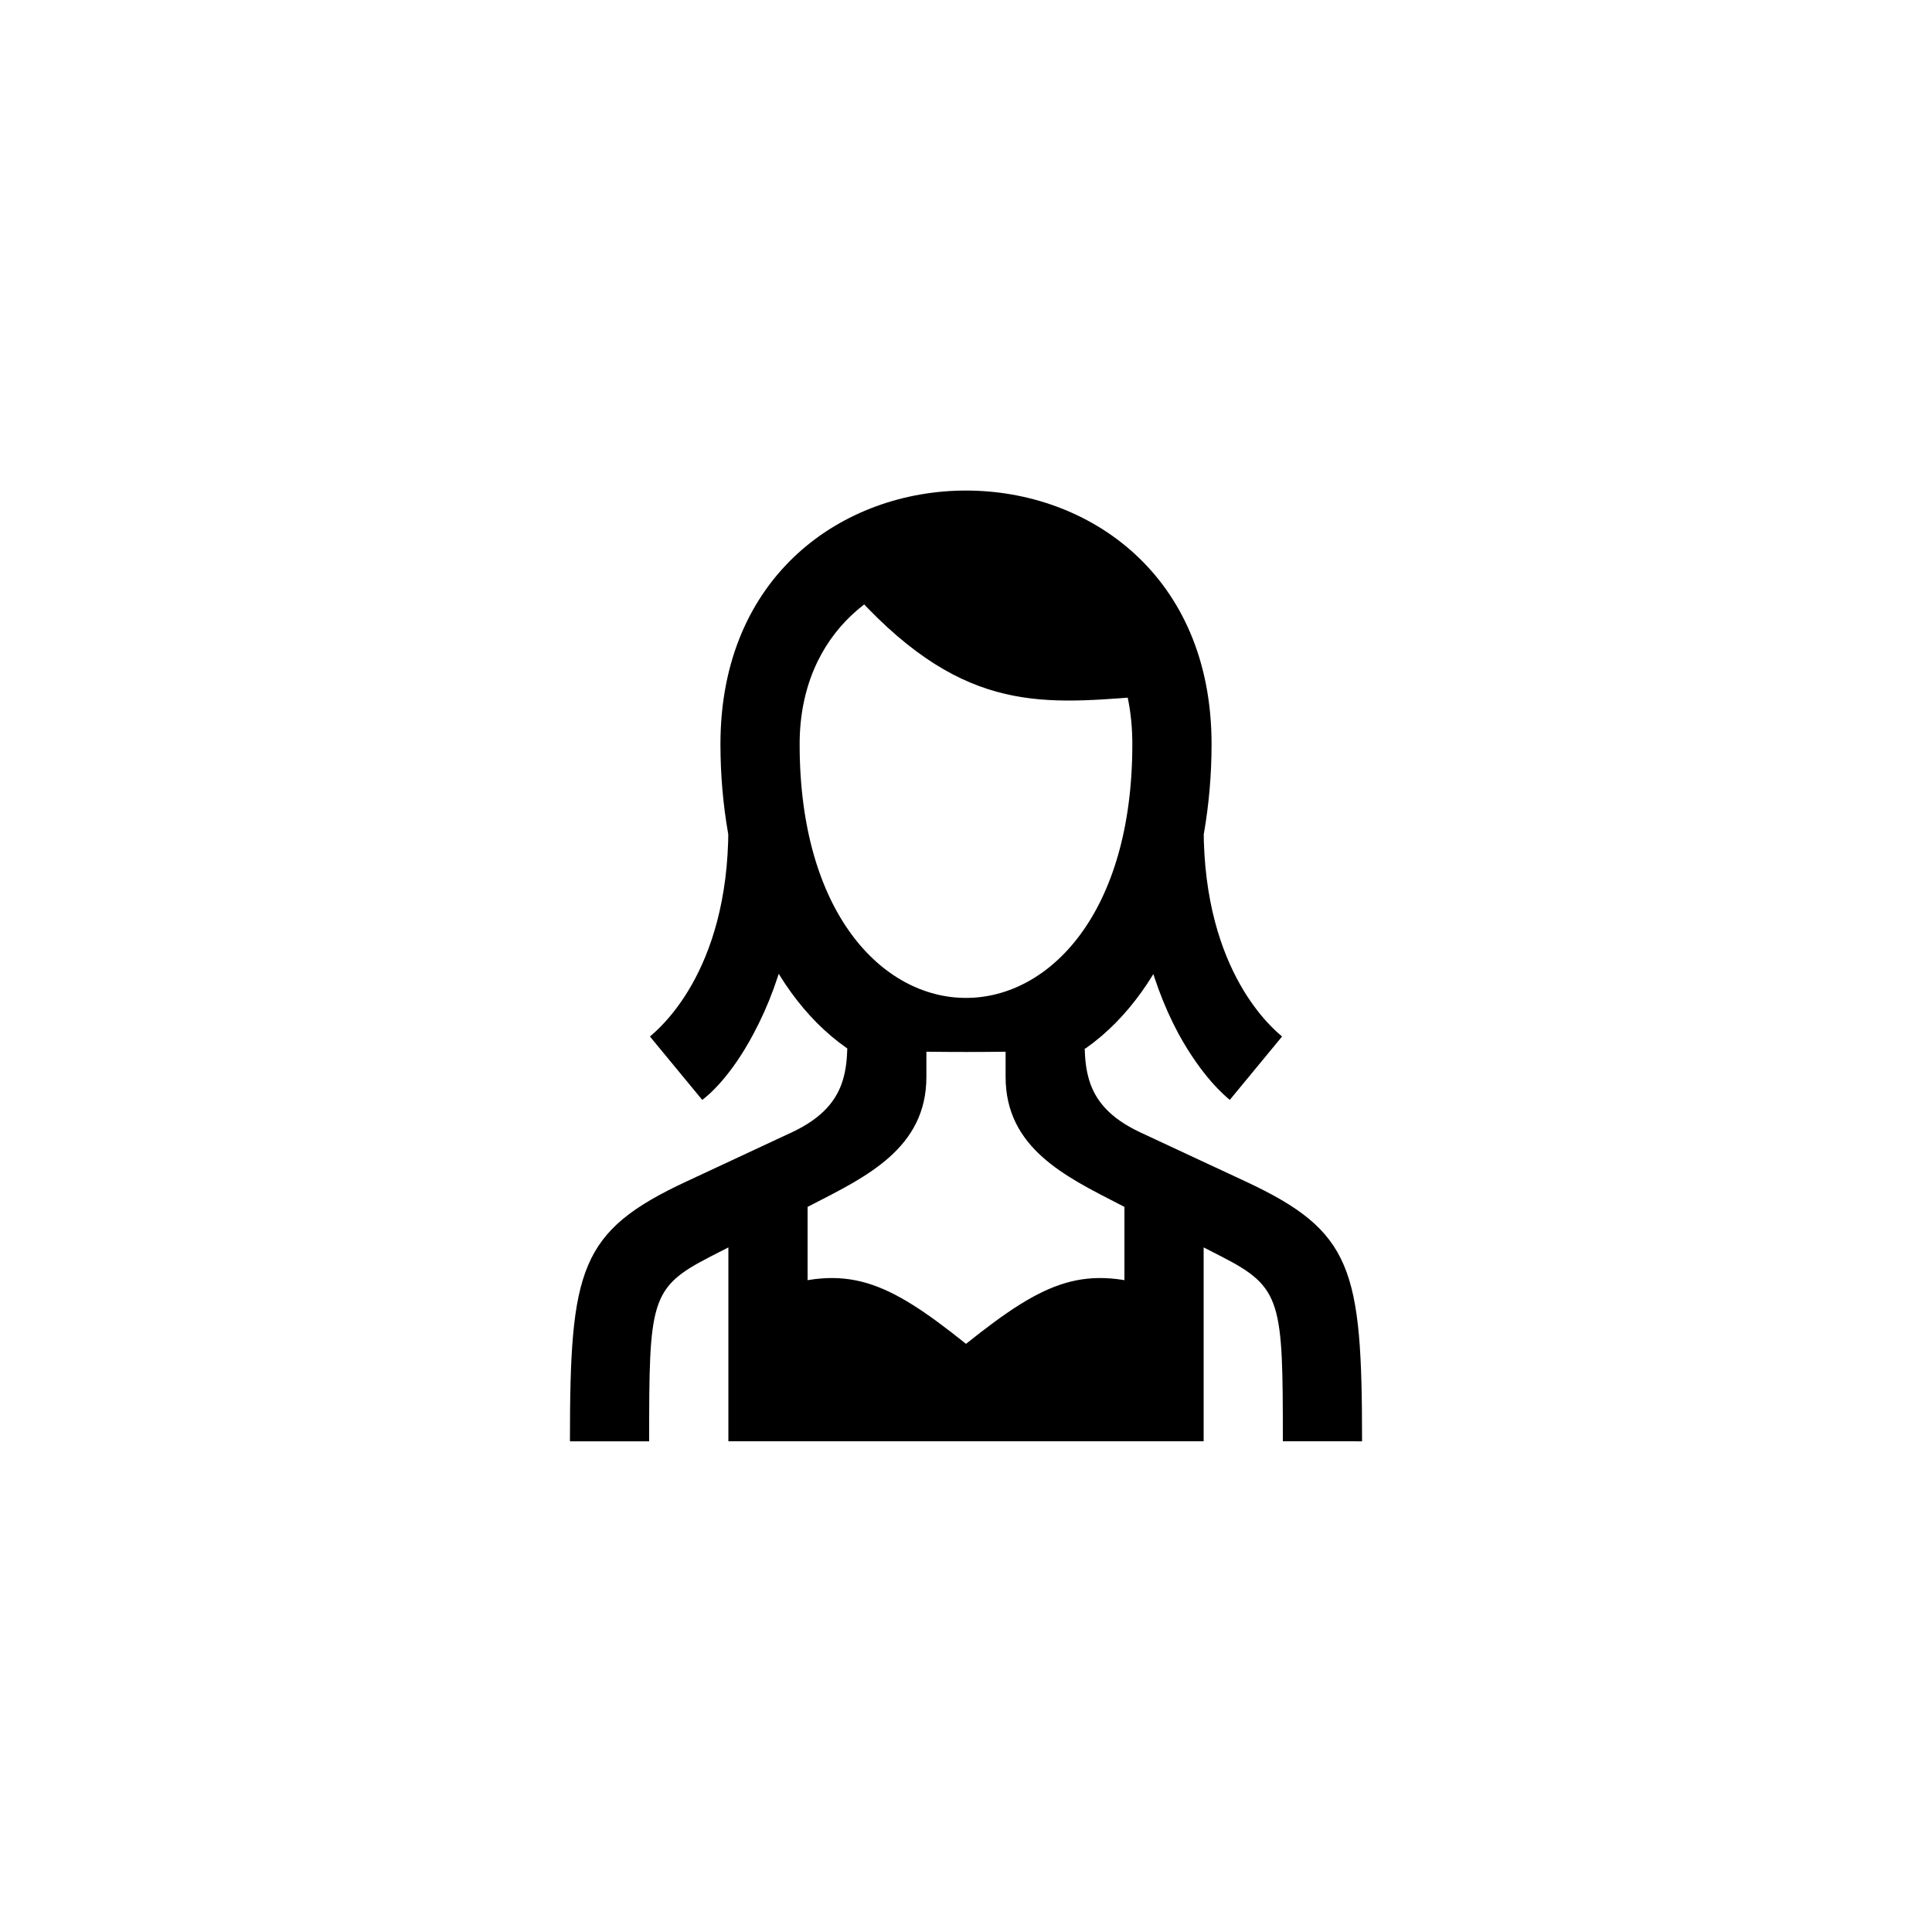 <?xml version="1.0" encoding="UTF-8"?>
<!-- Uploaded to: SVG Repo, www.svgrepo.com, Generator: SVG Repo Mixer Tools -->
<svg fill="#000000" width="800px" height="800px" version="1.1" viewBox="144 144 512 512" xmlns="http://www.w3.org/2000/svg">
 <path d="m358.02 462.98h-20.992v62.977h20.992zm94.465 23.09c-20.992-7.348-31.488-2.731-52.48 14.066-20.992-16.793-31.488-21.41-52.48-14.066v39.887h104.96zm-96.566-144.84h-18.895v22.25c0 38.625-18.895 53.531-20.781 55.211l13.855 16.793c1.469-1.051 7.559-6.086 13.645-17.633 7.977-14.906 12.176-33.168 12.176-54.371zm107.06 121.75h-20.992v62.977h20.992zm0-121.75h-18.895v22.25c0 21.203 4.199 39.465 12.176 54.371 6.297 11.547 12.387 16.582 13.645 17.633l13.855-16.793c-1.891-1.68-20.781-16.582-20.781-55.211zm-60.879-56.68c-12.594 0-18.895 2.098-33.586 14.695 29.391 33.586 50.383 31.488 77.672 29.391-8.398-37.785-18.895-44.082-44.082-44.082zm-107.06 241.41h20.992c0-37.156 0.211-40.723 16.164-48.91l27.078-13.855c14.273-7.348 30.23-14.906 30.23-33.797v-16.793h-20.992c0 12.594 1.891 23.723-14.695 31.488l-27.918 13.016c-28.34 13.227-30.859 23.09-30.859 68.855zm209.92 0c0-45.762-2.519-55.629-30.859-68.855l-27.918-13.016c-16.582-7.766-14.695-18.895-14.695-31.488h-20.992v16.793c0 18.895 15.953 26.449 30.23 33.797l27.078 13.855c15.953 8.188 16.164 11.965 16.164 48.91zm-136.45-104.12c8.605 1.258 54.578 1.258 63.188 0 22.672-15.953 33.379-49.121 33.379-80.609 0-89.637-130.15-89.637-130.15 0 0 31.488 10.707 64.656 33.586 80.609zm-12.598-80.609c0-59.828 88.168-63.816 88.168 0 0 89.637-88.168 89.637-88.168 0zm44.293 39.672h13.645-13.645-13.645 13.645z"/>
</svg>